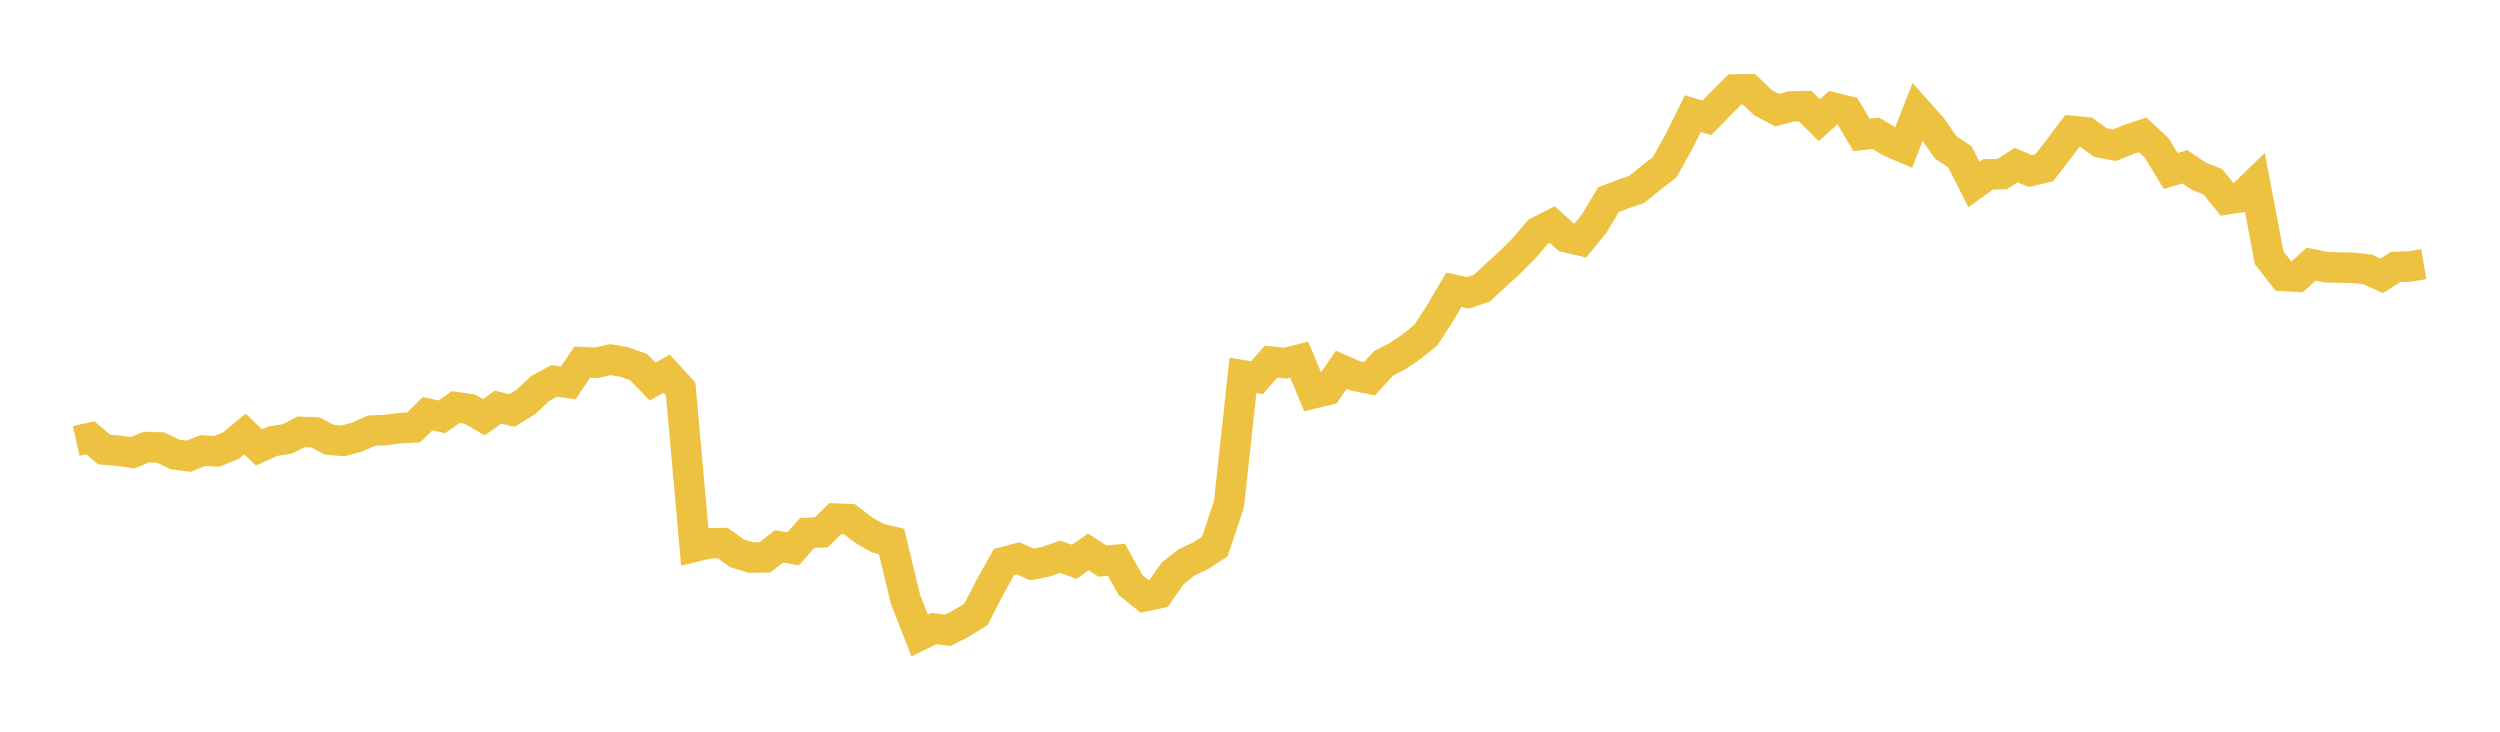 <svg width="164" height="48" xmlns="http://www.w3.org/2000/svg" xmlns:xlink="http://www.w3.org/1999/xlink"><path fill="none" stroke="rgb(237,194,64)" stroke-width="2" d="M5,28.926L5.922,28.719L6.844,29.494L7.766,29.565L8.689,29.702L9.611,29.329L10.533,29.357L11.455,29.804L12.377,29.927L13.299,29.556L14.222,29.607L15.144,29.236L16.066,28.472L16.988,29.354L17.91,28.941L18.832,28.797L19.754,28.331L20.677,28.362L21.599,28.846L22.521,28.922L23.443,28.665L24.365,28.246L25.287,28.209L26.21,28.091L27.132,28.041L28.054,27.134L28.976,27.347L29.898,26.705L30.82,26.832L31.743,27.372L32.665,26.708L33.587,26.931L34.509,26.36L35.431,25.487L36.353,24.988L37.275,25.12L38.198,23.757L39.12,23.798L40.042,23.592L40.964,23.75L41.886,24.079L42.808,25.029L43.731,24.519L44.653,25.521L45.575,35.863L46.497,35.642L47.419,35.627L48.341,36.297L49.263,36.576L50.186,36.563L51.108,35.84L52.03,36.005L52.952,34.959L53.874,34.923L54.796,34.02L55.719,34.057L56.641,34.762L57.563,35.3L58.485,35.519L59.407,39.334L60.329,41.685L61.251,41.232L62.174,41.348L63.096,40.875L64.018,40.31L64.94,38.519L65.862,36.869L66.784,36.627L67.707,37.031L68.629,36.842L69.551,36.522L70.473,36.854L71.395,36.206L72.317,36.803L73.24,36.724L74.162,38.378L75.084,39.118L76.006,38.92L76.928,37.613L77.85,36.888L78.772,36.453L79.695,35.851L80.617,33.09L81.539,24.621L82.461,24.773L83.383,23.722L84.305,23.827L85.228,23.591L86.15,25.807L87.072,25.587L87.994,24.253L88.916,24.655L89.838,24.847L90.76,23.837L91.683,23.36L92.605,22.733L93.527,21.997L94.449,20.578L95.371,19.01L96.293,19.211L97.216,18.898L98.138,18.042L99.06,17.207L99.982,16.283L100.904,15.197L101.826,14.729L102.749,15.565L103.671,15.78L104.593,14.643L105.515,13.099L106.437,12.748L107.359,12.427L108.281,11.686L109.204,10.966L110.126,9.314L111.048,7.45L111.97,7.731L112.892,6.785L113.814,5.867L114.737,5.86L115.659,6.739L116.581,7.228L117.503,6.983L118.425,6.964L119.347,7.882L120.269,7.06L121.192,7.29L122.114,8.849L123.036,8.74L123.958,9.28L124.88,9.681L125.802,7.324L126.725,8.359L127.647,9.677L128.569,10.287L129.491,12.102L130.413,11.438L131.335,11.421L132.257,10.825L133.18,11.218L134.102,11.007L135.024,9.811L135.946,8.587L136.868,8.68L137.79,9.352L138.713,9.527L139.635,9.154L140.557,8.844L141.479,9.704L142.401,11.215L143.323,10.939L144.246,11.56L145.168,11.93L146.09,13.075L147.012,12.932L147.934,12.037L148.856,16.903L149.778,18.095L150.701,18.154L151.623,17.325L152.545,17.522L153.467,17.556L154.389,17.567L155.311,17.677L156.234,18.096L157.156,17.514L158.078,17.483L159,17.324"></path></svg>